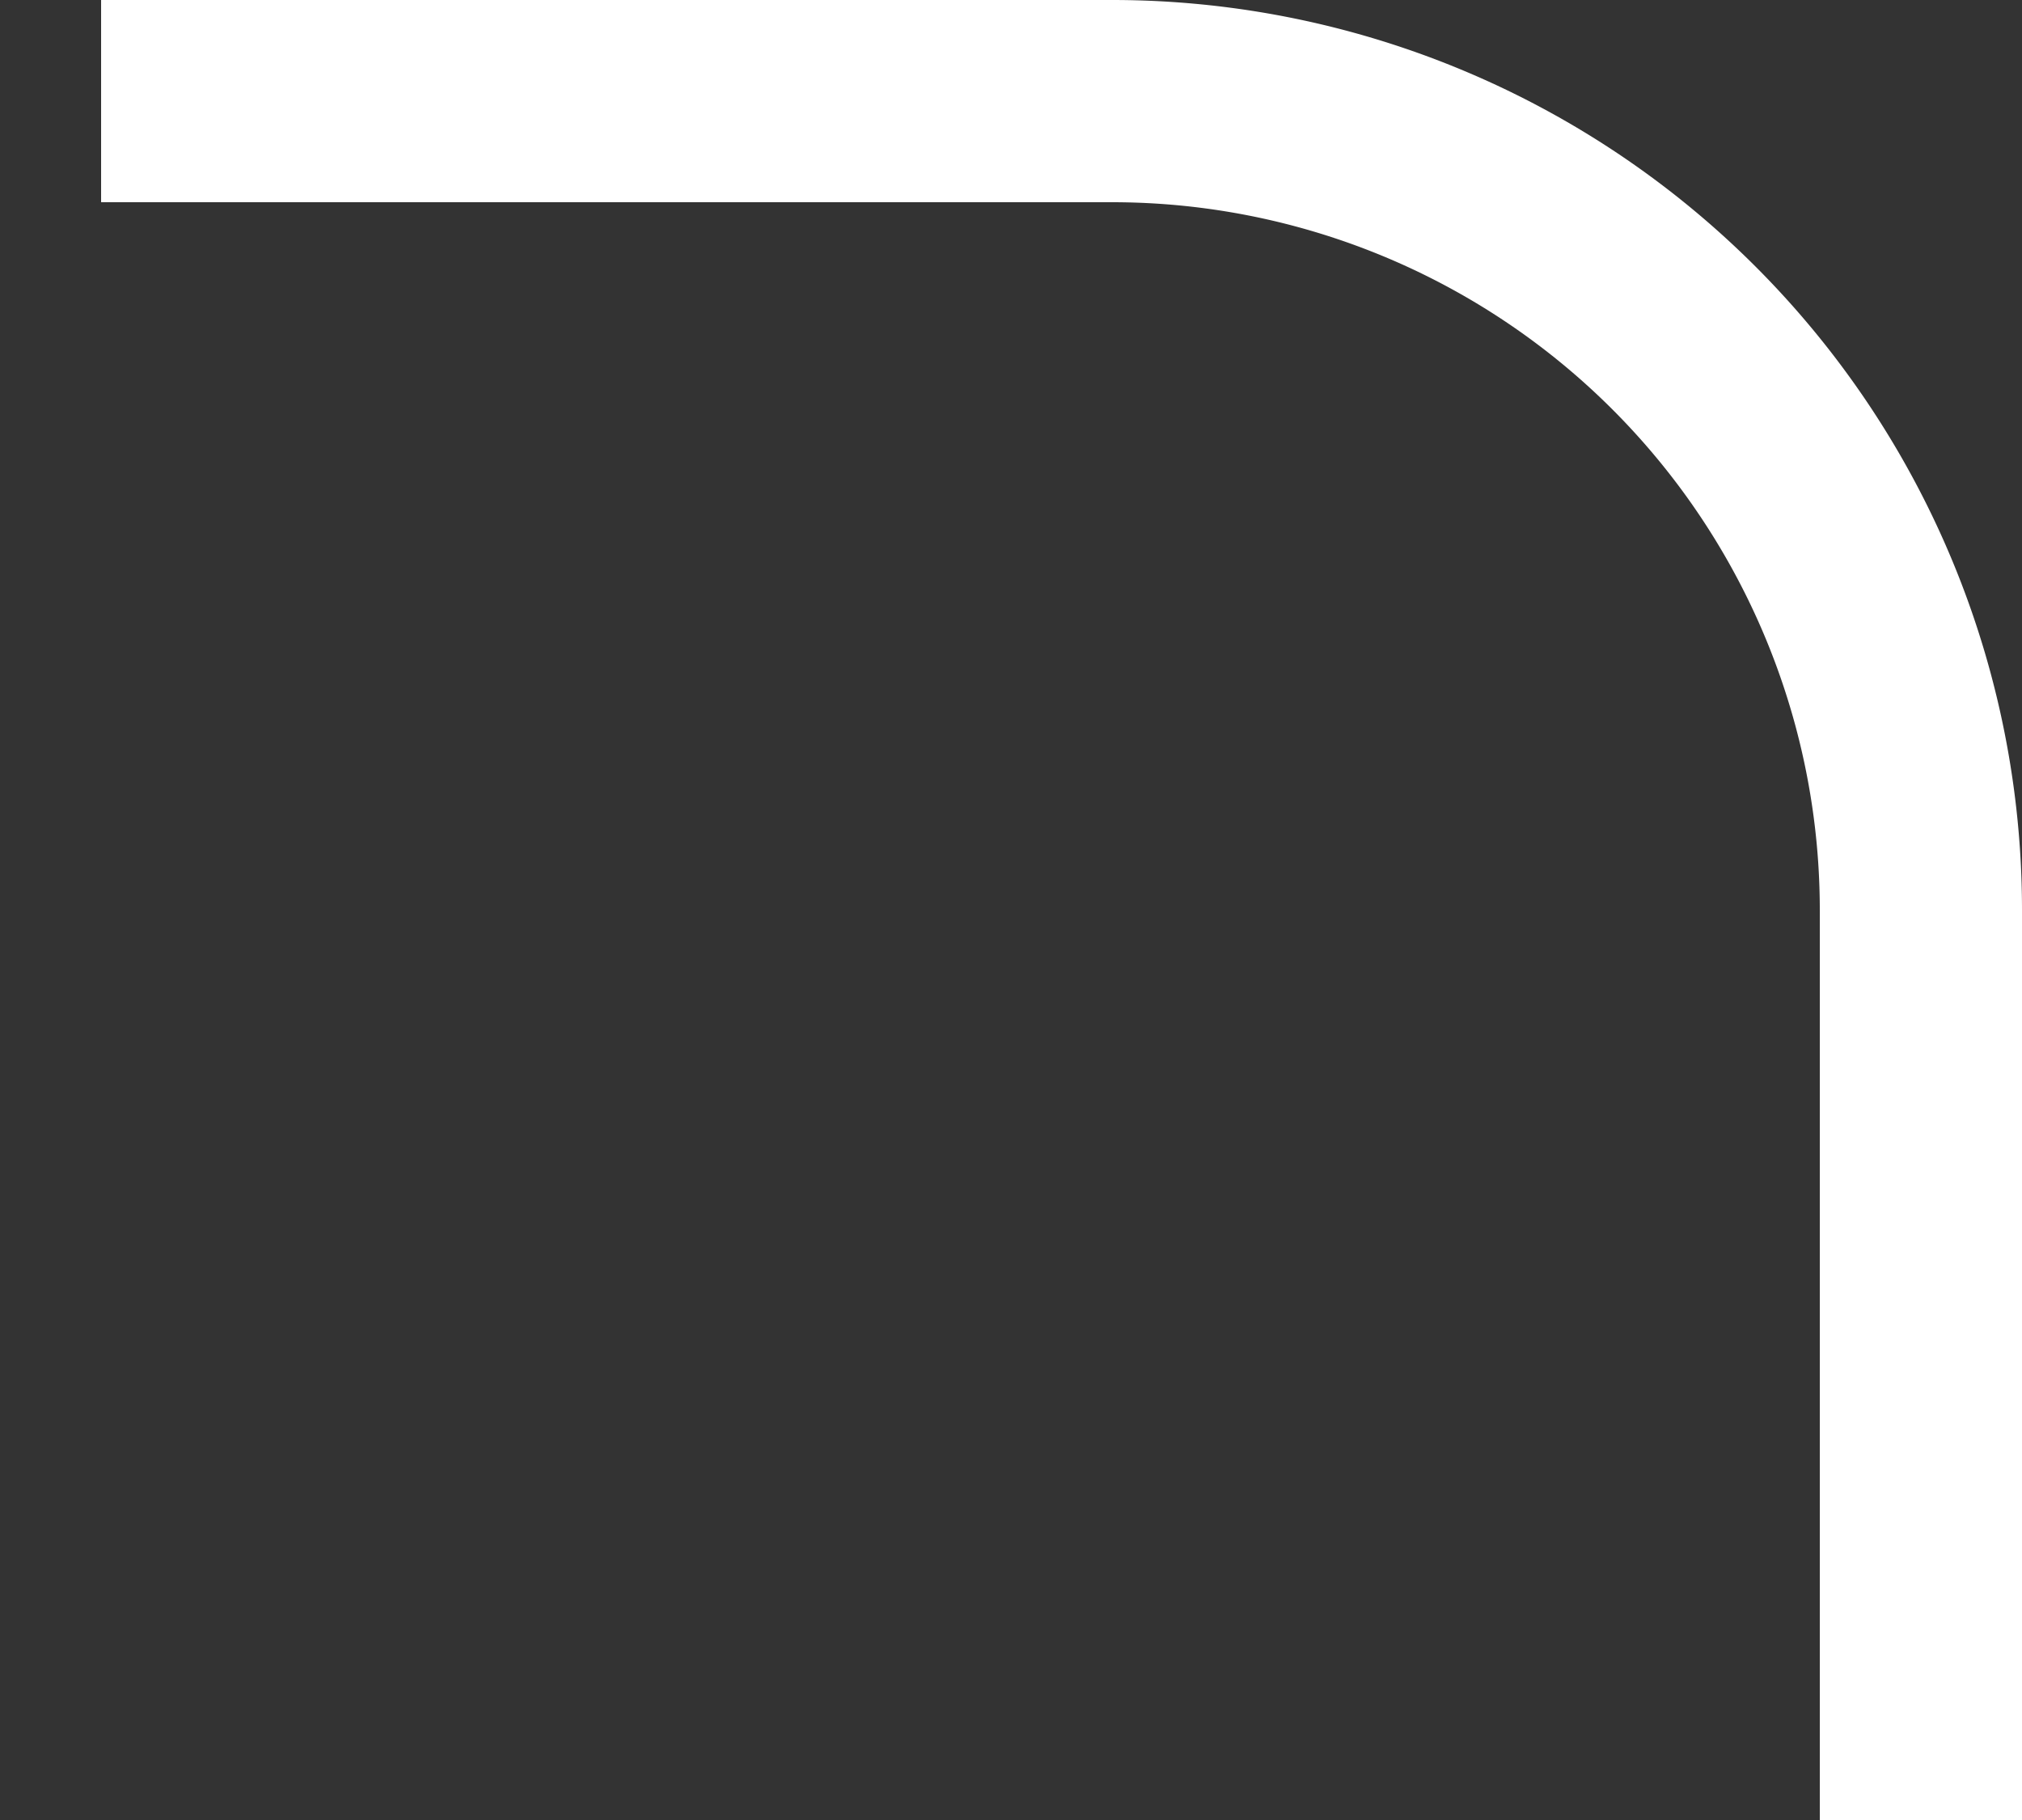 <svg xmlns="http://www.w3.org/2000/svg" width="10" height="9" fill="none"><rect width="100%" height="100%" fill="#333333" stroke="none"/><path fill="#fff" d="M1 1H.5V0H1v1Zm8 8V4.5h1V9H9ZM5.5 1H1V0h4.5v1ZM9 4.5A3.5 3.5 0 0 0 5.5 1V0A4.5 4.5 0 0 1 10 4.5H9Z"/></svg>